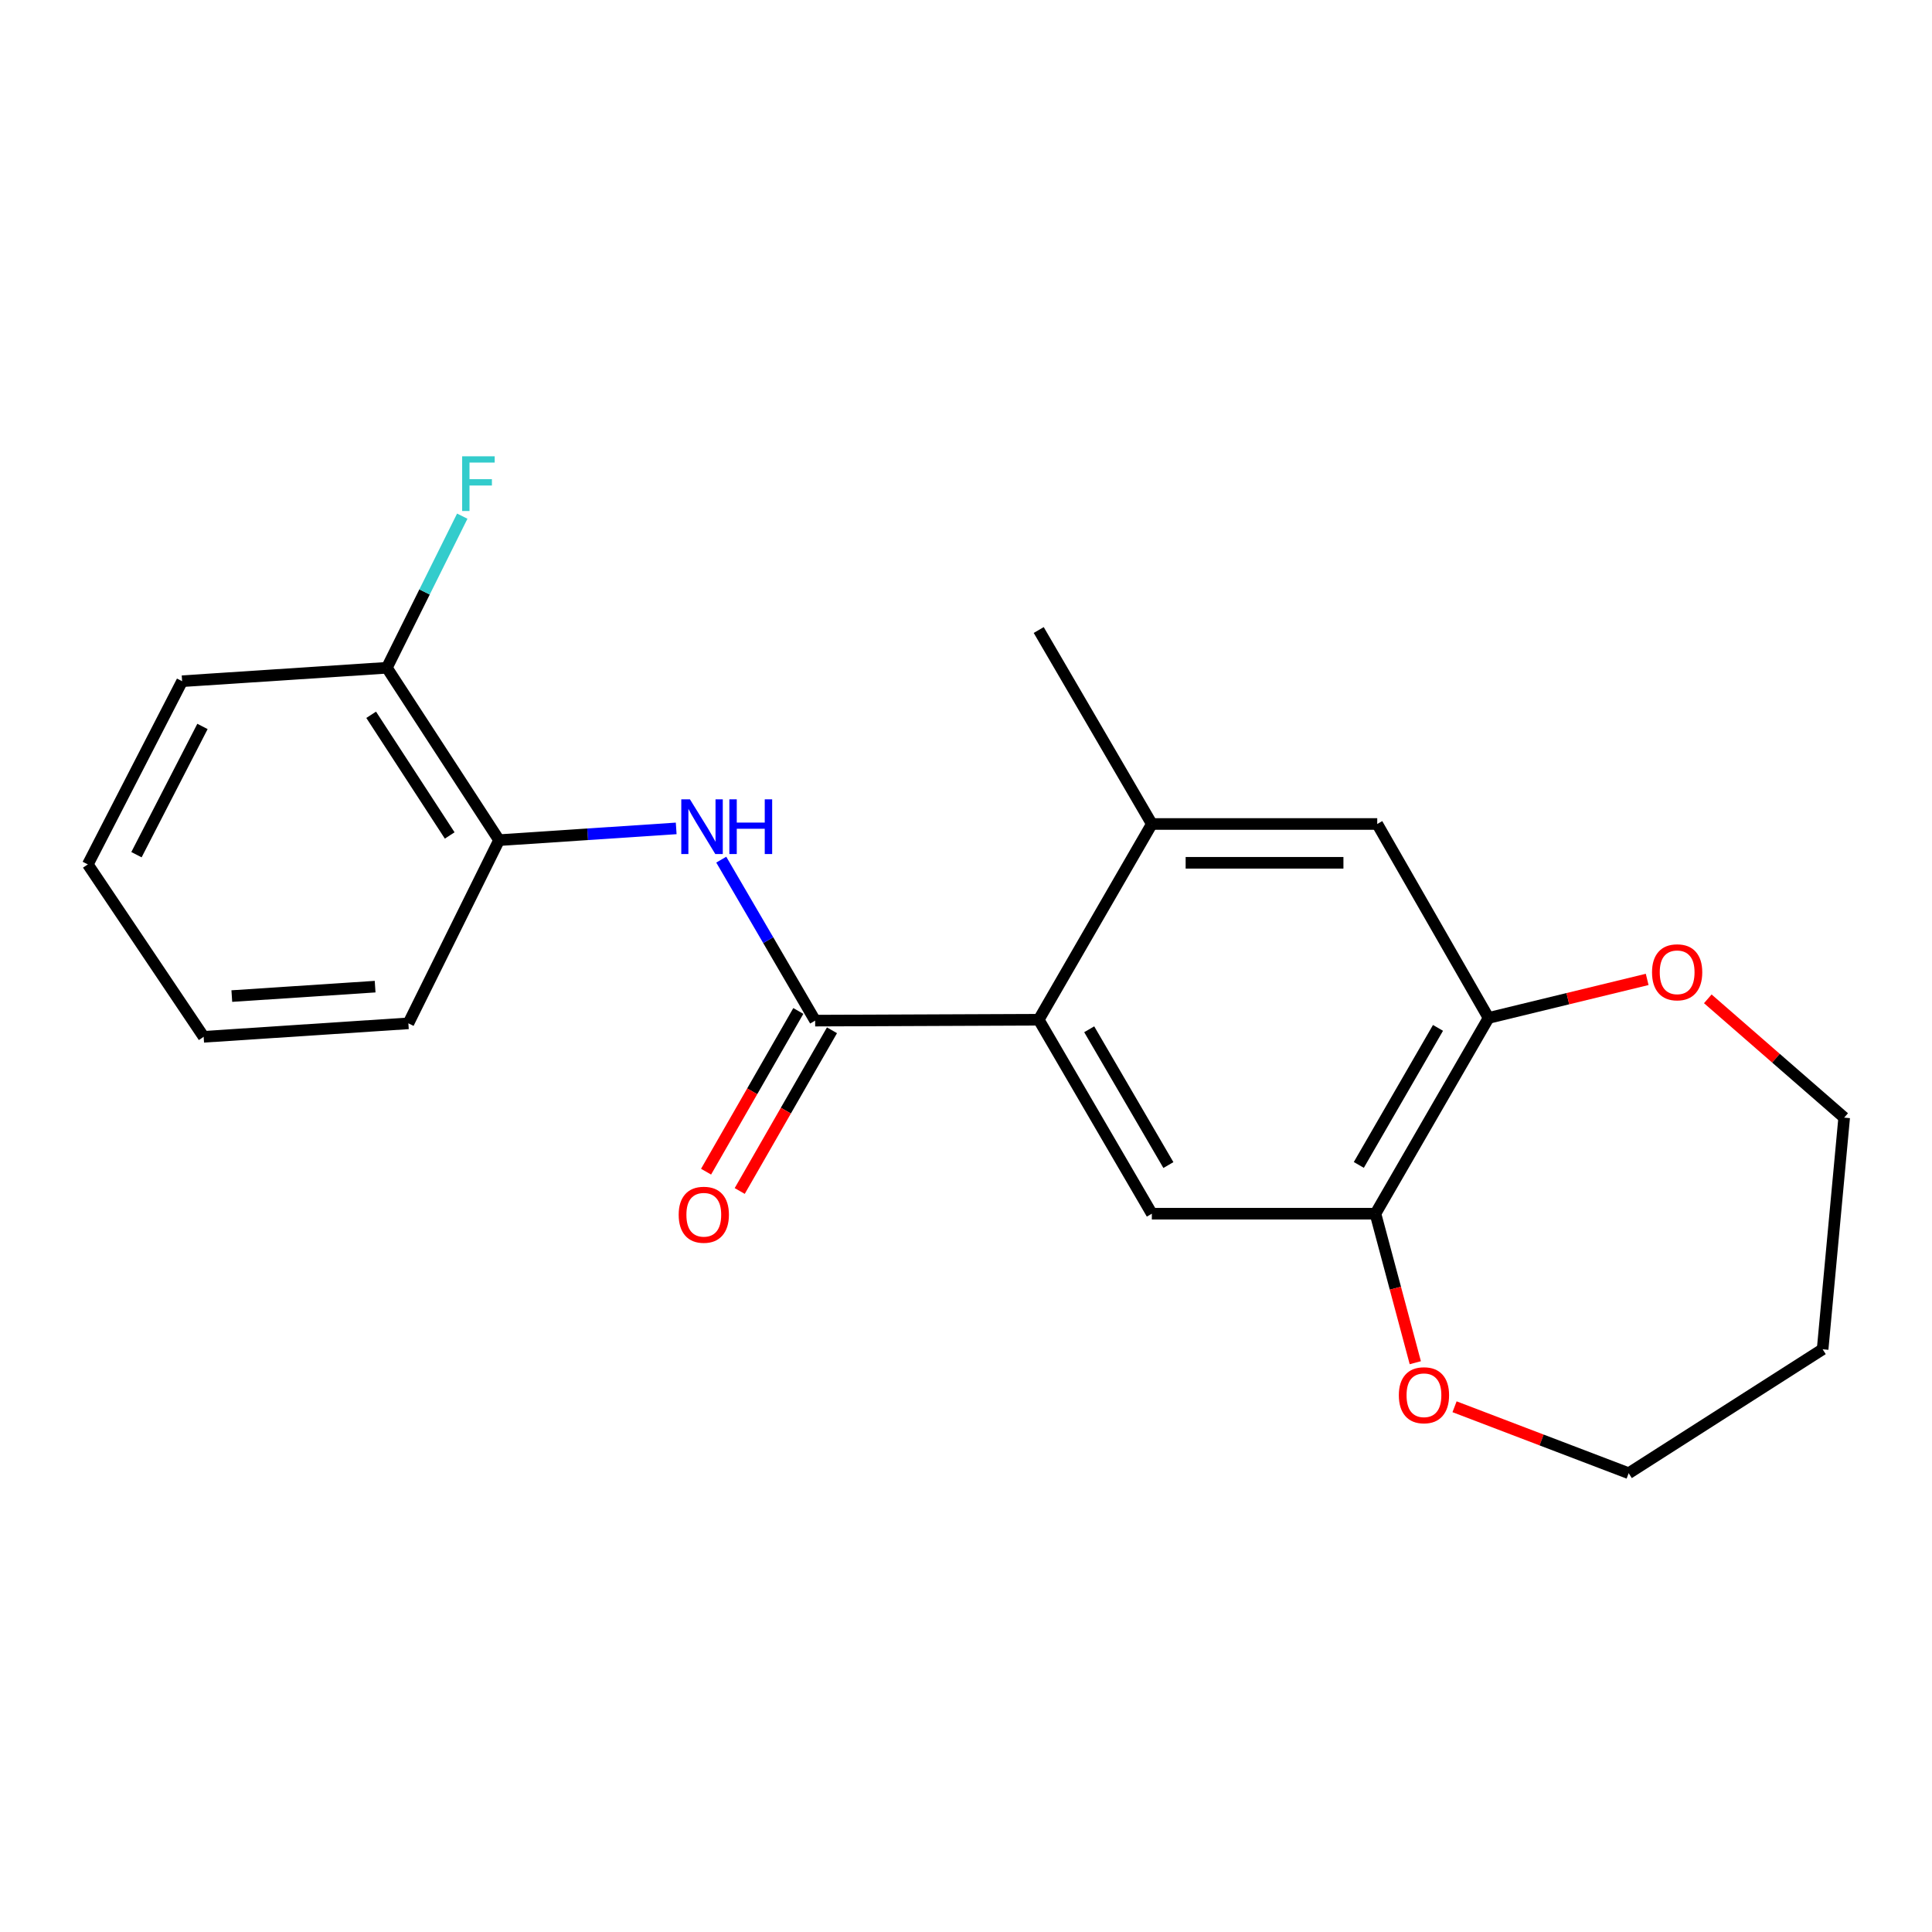 <?xml version='1.0' encoding='iso-8859-1'?>
<svg version='1.1' baseProfile='full'
              xmlns='http://www.w3.org/2000/svg'
                      xmlns:rdkit='http://www.rdkit.org/xml'
                      xmlns:xlink='http://www.w3.org/1999/xlink'
                  xml:space='preserve'
width='1000px' height='1000px' viewBox='0 0 1000 1000'>
<!-- END OF HEADER -->
<rect style='opacity:1.0;fill:#FFFFFF;stroke:none' width='1000' height='1000' x='0' y='0'> </rect>
<path class='bond-0' d='M 421.921,528.274 L 537.639,527.806' style='fill:none;fill-rule:evenodd;stroke:#000000;stroke-width:6px;stroke-linecap:butt;stroke-linejoin:miter;stroke-opacity:1' />
<path class='bond-1' d='M 421.921,528.274 L 397.623,486.614' style='fill:none;fill-rule:evenodd;stroke:#000000;stroke-width:6px;stroke-linecap:butt;stroke-linejoin:miter;stroke-opacity:1' />
<path class='bond-1' d='M 397.623,486.614 L 373.324,444.954' style='fill:none;fill-rule:evenodd;stroke:#0000FF;stroke-width:6px;stroke-linecap:butt;stroke-linejoin:miter;stroke-opacity:1' />
<path class='bond-8' d='M 413.212,523.274 L 389.335,564.865' style='fill:none;fill-rule:evenodd;stroke:#000000;stroke-width:6px;stroke-linecap:butt;stroke-linejoin:miter;stroke-opacity:1' />
<path class='bond-8' d='M 389.335,564.865 L 365.458,606.456' style='fill:none;fill-rule:evenodd;stroke:#FF0000;stroke-width:6px;stroke-linecap:butt;stroke-linejoin:miter;stroke-opacity:1' />
<path class='bond-8' d='M 430.631,533.274 L 406.755,574.866' style='fill:none;fill-rule:evenodd;stroke:#000000;stroke-width:6px;stroke-linecap:butt;stroke-linejoin:miter;stroke-opacity:1' />
<path class='bond-8' d='M 406.755,574.866 L 382.878,616.457' style='fill:none;fill-rule:evenodd;stroke:#FF0000;stroke-width:6px;stroke-linecap:butt;stroke-linejoin:miter;stroke-opacity:1' />
<path class='bond-2' d='M 537.639,527.806 L 596.189,628.213' style='fill:none;fill-rule:evenodd;stroke:#000000;stroke-width:6px;stroke-linecap:butt;stroke-linejoin:miter;stroke-opacity:1' />
<path class='bond-2' d='M 563.773,532.749 L 604.758,603.034' style='fill:none;fill-rule:evenodd;stroke:#000000;stroke-width:6px;stroke-linecap:butt;stroke-linejoin:miter;stroke-opacity:1' />
<path class='bond-3' d='M 537.639,527.806 L 596.189,426.494' style='fill:none;fill-rule:evenodd;stroke:#000000;stroke-width:6px;stroke-linecap:butt;stroke-linejoin:miter;stroke-opacity:1' />
<path class='bond-7' d='M 349.998,428.777 L 304.154,431.82' style='fill:none;fill-rule:evenodd;stroke:#0000FF;stroke-width:6px;stroke-linecap:butt;stroke-linejoin:miter;stroke-opacity:1' />
<path class='bond-7' d='M 304.154,431.82 L 258.31,434.863' style='fill:none;fill-rule:evenodd;stroke:#000000;stroke-width:6px;stroke-linecap:butt;stroke-linejoin:miter;stroke-opacity:1' />
<path class='bond-4' d='M 596.189,628.213 L 711.929,628.213' style='fill:none;fill-rule:evenodd;stroke:#000000;stroke-width:6px;stroke-linecap:butt;stroke-linejoin:miter;stroke-opacity:1' />
<path class='bond-6' d='M 596.189,426.494 L 712.855,426.494' style='fill:none;fill-rule:evenodd;stroke:#000000;stroke-width:6px;stroke-linecap:butt;stroke-linejoin:miter;stroke-opacity:1' />
<path class='bond-6' d='M 613.689,446.58 L 695.356,446.58' style='fill:none;fill-rule:evenodd;stroke:#000000;stroke-width:6px;stroke-linecap:butt;stroke-linejoin:miter;stroke-opacity:1' />
<path class='bond-14' d='M 596.189,426.494 L 537.639,326.098' style='fill:none;fill-rule:evenodd;stroke:#000000;stroke-width:6px;stroke-linecap:butt;stroke-linejoin:miter;stroke-opacity:1' />
<path class='bond-9' d='M 711.929,628.213 L 722.243,666.778' style='fill:none;fill-rule:evenodd;stroke:#000000;stroke-width:6px;stroke-linecap:butt;stroke-linejoin:miter;stroke-opacity:1' />
<path class='bond-9' d='M 722.243,666.778 L 732.557,705.343' style='fill:none;fill-rule:evenodd;stroke:#FF0000;stroke-width:6px;stroke-linecap:butt;stroke-linejoin:miter;stroke-opacity:1' />
<path class='bond-21' d='M 711.929,628.213 L 770.48,526.879' style='fill:none;fill-rule:evenodd;stroke:#000000;stroke-width:6px;stroke-linecap:butt;stroke-linejoin:miter;stroke-opacity:1' />
<path class='bond-21' d='M 703.32,602.964 L 744.306,532.031' style='fill:none;fill-rule:evenodd;stroke:#000000;stroke-width:6px;stroke-linecap:butt;stroke-linejoin:miter;stroke-opacity:1' />
<path class='bond-5' d='M 770.48,526.879 L 712.855,426.494' style='fill:none;fill-rule:evenodd;stroke:#000000;stroke-width:6px;stroke-linecap:butt;stroke-linejoin:miter;stroke-opacity:1' />
<path class='bond-10' d='M 770.48,526.879 L 811.528,516.912' style='fill:none;fill-rule:evenodd;stroke:#000000;stroke-width:6px;stroke-linecap:butt;stroke-linejoin:miter;stroke-opacity:1' />
<path class='bond-10' d='M 811.528,516.912 L 852.575,506.944' style='fill:none;fill-rule:evenodd;stroke:#FF0000;stroke-width:6px;stroke-linecap:butt;stroke-linejoin:miter;stroke-opacity:1' />
<path class='bond-11' d='M 258.31,434.863 L 200.239,345.637' style='fill:none;fill-rule:evenodd;stroke:#000000;stroke-width:6px;stroke-linecap:butt;stroke-linejoin:miter;stroke-opacity:1' />
<path class='bond-11' d='M 232.765,432.436 L 192.115,369.977' style='fill:none;fill-rule:evenodd;stroke:#000000;stroke-width:6px;stroke-linecap:butt;stroke-linejoin:miter;stroke-opacity:1' />
<path class='bond-17' d='M 258.31,434.863 L 211.376,529.68' style='fill:none;fill-rule:evenodd;stroke:#000000;stroke-width:6px;stroke-linecap:butt;stroke-linejoin:miter;stroke-opacity:1' />
<path class='bond-15' d='M 752.872,728.136 L 797.937,745.334' style='fill:none;fill-rule:evenodd;stroke:#FF0000;stroke-width:6px;stroke-linecap:butt;stroke-linejoin:miter;stroke-opacity:1' />
<path class='bond-15' d='M 797.937,745.334 L 843.001,762.532' style='fill:none;fill-rule:evenodd;stroke:#000000;stroke-width:6px;stroke-linecap:butt;stroke-linejoin:miter;stroke-opacity:1' />
<path class='bond-16' d='M 883.953,516.996 L 919.249,547.737' style='fill:none;fill-rule:evenodd;stroke:#FF0000;stroke-width:6px;stroke-linecap:butt;stroke-linejoin:miter;stroke-opacity:1' />
<path class='bond-16' d='M 919.249,547.737 L 954.545,578.478' style='fill:none;fill-rule:evenodd;stroke:#000000;stroke-width:6px;stroke-linecap:butt;stroke-linejoin:miter;stroke-opacity:1' />
<path class='bond-12' d='M 200.239,345.637 L 219.753,306.399' style='fill:none;fill-rule:evenodd;stroke:#000000;stroke-width:6px;stroke-linecap:butt;stroke-linejoin:miter;stroke-opacity:1' />
<path class='bond-12' d='M 219.753,306.399 L 239.266,267.161' style='fill:none;fill-rule:evenodd;stroke:#33CCCC;stroke-width:6px;stroke-linecap:butt;stroke-linejoin:miter;stroke-opacity:1' />
<path class='bond-18' d='M 200.239,345.637 L 94.263,352.589' style='fill:none;fill-rule:evenodd;stroke:#000000;stroke-width:6px;stroke-linecap:butt;stroke-linejoin:miter;stroke-opacity:1' />
<path class='bond-13' d='M 943.387,698.38 L 843.001,762.532' style='fill:none;fill-rule:evenodd;stroke:#000000;stroke-width:6px;stroke-linecap:butt;stroke-linejoin:miter;stroke-opacity:1' />
<path class='bond-23' d='M 943.387,698.38 L 954.545,578.478' style='fill:none;fill-rule:evenodd;stroke:#000000;stroke-width:6px;stroke-linecap:butt;stroke-linejoin:miter;stroke-opacity:1' />
<path class='bond-19' d='M 211.376,529.68 L 105.411,536.655' style='fill:none;fill-rule:evenodd;stroke:#000000;stroke-width:6px;stroke-linecap:butt;stroke-linejoin:miter;stroke-opacity:1' />
<path class='bond-19' d='M 194.162,510.684 L 119.987,515.566' style='fill:none;fill-rule:evenodd;stroke:#000000;stroke-width:6px;stroke-linecap:butt;stroke-linejoin:miter;stroke-opacity:1' />
<path class='bond-22' d='M 94.263,352.589 L 45.455,447.417' style='fill:none;fill-rule:evenodd;stroke:#000000;stroke-width:6px;stroke-linecap:butt;stroke-linejoin:miter;stroke-opacity:1' />
<path class='bond-22' d='M 104.801,376.005 L 70.635,442.385' style='fill:none;fill-rule:evenodd;stroke:#000000;stroke-width:6px;stroke-linecap:butt;stroke-linejoin:miter;stroke-opacity:1' />
<path class='bond-20' d='M 105.411,536.655 L 45.455,447.417' style='fill:none;fill-rule:evenodd;stroke:#000000;stroke-width:6px;stroke-linecap:butt;stroke-linejoin:miter;stroke-opacity:1' />
<path  class='atom-2' d='M 357.111 413.729
L 366.391 428.729
Q 367.311 430.209, 368.791 432.889
Q 370.271 435.569, 370.351 435.729
L 370.351 413.729
L 374.111 413.729
L 374.111 442.049
L 370.231 442.049
L 360.271 425.649
Q 359.111 423.729, 357.871 421.529
Q 356.671 419.329, 356.311 418.649
L 356.311 442.049
L 352.631 442.049
L 352.631 413.729
L 357.111 413.729
' fill='#0000FF'/>
<path  class='atom-2' d='M 377.511 413.729
L 381.351 413.729
L 381.351 425.769
L 395.831 425.769
L 395.831 413.729
L 399.671 413.729
L 399.671 442.049
L 395.831 442.049
L 395.831 428.969
L 381.351 428.969
L 381.351 442.049
L 377.511 442.049
L 377.511 413.729
' fill='#0000FF'/>
<path  class='atom-9' d='M 351.286 628.751
Q 351.286 621.951, 354.646 618.151
Q 358.006 614.351, 364.286 614.351
Q 370.566 614.351, 373.926 618.151
Q 377.286 621.951, 377.286 628.751
Q 377.286 635.631, 373.886 639.551
Q 370.486 643.431, 364.286 643.431
Q 358.046 643.431, 354.646 639.551
Q 351.286 635.671, 351.286 628.751
M 364.286 640.231
Q 368.606 640.231, 370.926 637.351
Q 373.286 634.431, 373.286 628.751
Q 373.286 623.191, 370.926 620.391
Q 368.606 617.551, 364.286 617.551
Q 359.966 617.551, 357.606 620.351
Q 355.286 623.151, 355.286 628.751
Q 355.286 634.471, 357.606 637.351
Q 359.966 640.231, 364.286 640.231
' fill='#FF0000'/>
<path  class='atom-10' d='M 724.037 722.173
Q 724.037 715.373, 727.397 711.573
Q 730.757 707.773, 737.037 707.773
Q 743.317 707.773, 746.677 711.573
Q 750.037 715.373, 750.037 722.173
Q 750.037 729.053, 746.637 732.973
Q 743.237 736.853, 737.037 736.853
Q 730.797 736.853, 727.397 732.973
Q 724.037 729.093, 724.037 722.173
M 737.037 733.653
Q 741.357 733.653, 743.677 730.773
Q 746.037 727.853, 746.037 722.173
Q 746.037 716.613, 743.677 713.813
Q 741.357 710.973, 737.037 710.973
Q 732.717 710.973, 730.357 713.773
Q 728.037 716.573, 728.037 722.173
Q 728.037 727.893, 730.357 730.773
Q 732.717 733.653, 737.037 733.653
' fill='#FF0000'/>
<path  class='atom-11' d='M 855.087 503.258
Q 855.087 496.458, 858.447 492.658
Q 861.807 488.858, 868.087 488.858
Q 874.367 488.858, 877.727 492.658
Q 881.087 496.458, 881.087 503.258
Q 881.087 510.138, 877.687 514.058
Q 874.287 517.938, 868.087 517.938
Q 861.847 517.938, 858.447 514.058
Q 855.087 510.178, 855.087 503.258
M 868.087 514.738
Q 872.407 514.738, 874.727 511.858
Q 877.087 508.938, 877.087 503.258
Q 877.087 497.698, 874.727 494.898
Q 872.407 492.058, 868.087 492.058
Q 863.767 492.058, 861.407 494.858
Q 859.087 497.658, 859.087 503.258
Q 859.087 508.978, 861.407 511.858
Q 863.767 514.738, 868.087 514.738
' fill='#FF0000'/>
<path  class='atom-13' d='M 239.211 236.18
L 256.051 236.18
L 256.051 239.42
L 243.011 239.42
L 243.011 248.02
L 254.611 248.02
L 254.611 251.3
L 243.011 251.3
L 243.011 264.5
L 239.211 264.5
L 239.211 236.18
' fill='#33CCCC'/>
</svg>
